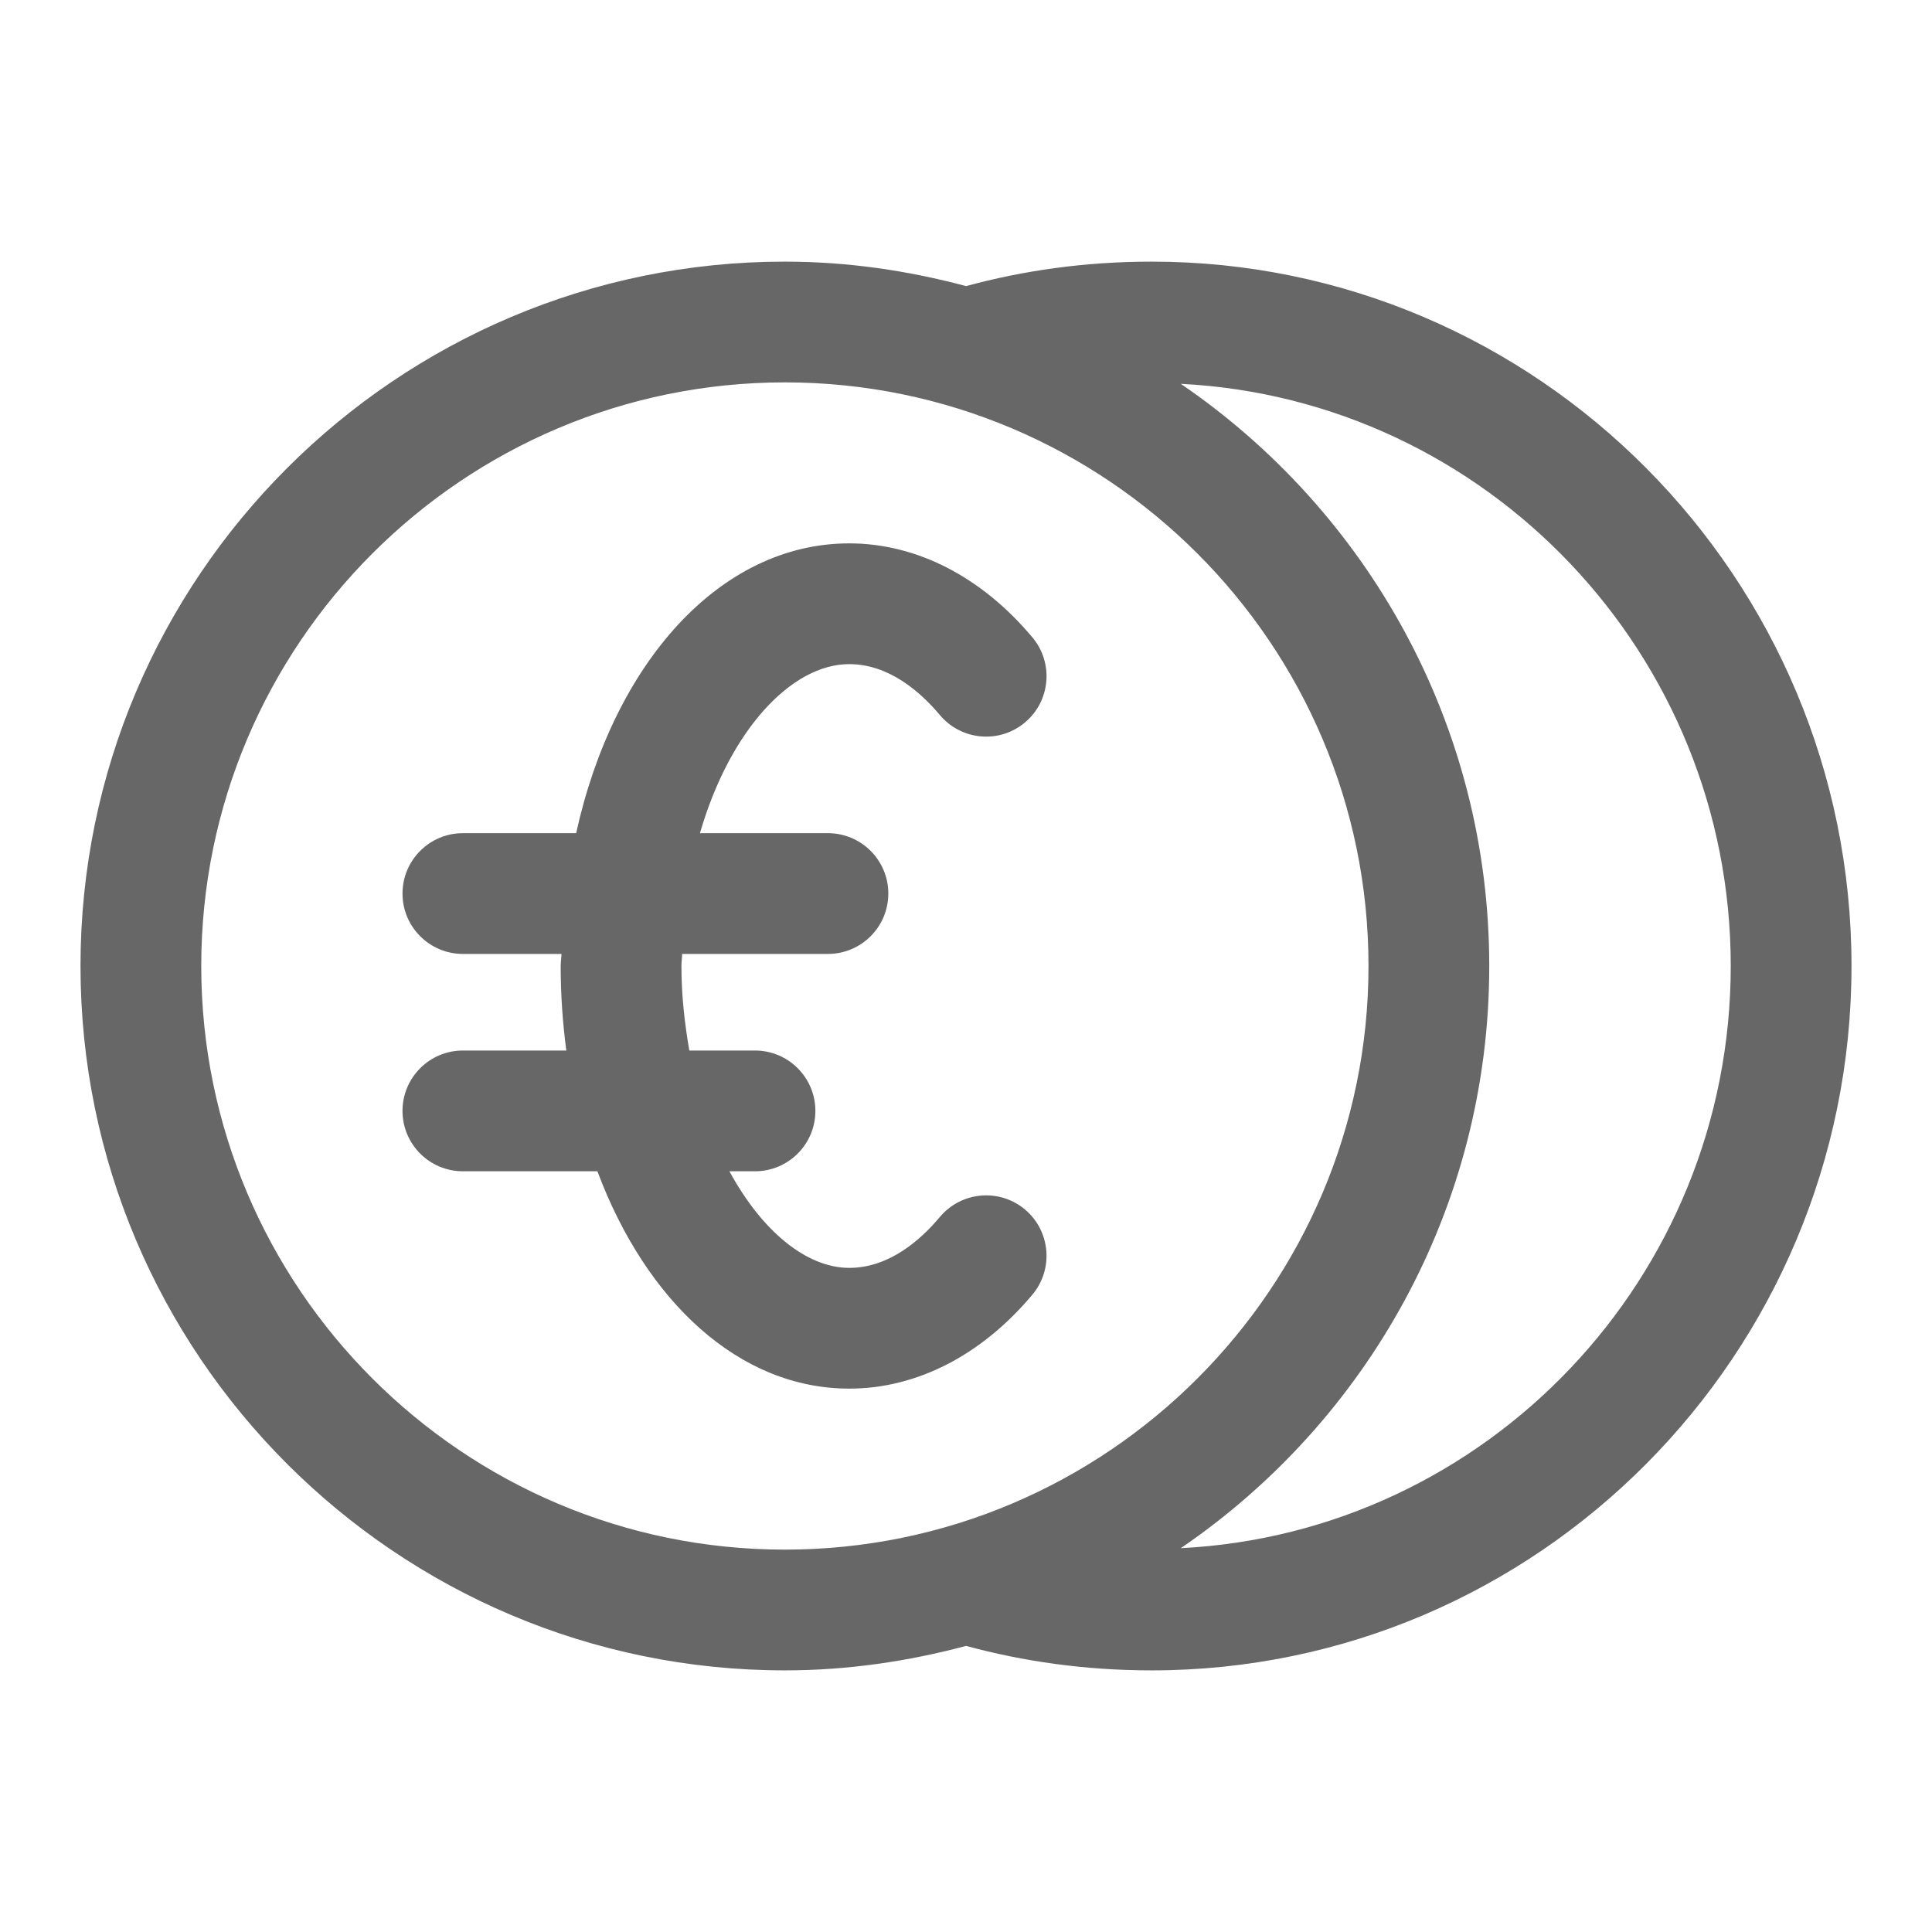 <?xml version="1.0" encoding="UTF-8"?><svg xmlns="http://www.w3.org/2000/svg" id="Icon_x5F_Flaeche__x28_ohne_Kontur_x29_" version="1.1" viewBox="0 0 24 24"><path d="M8.696,10.35h1.589c.414,0,.75.336.75.75s-.336.75-.75.75h-1.811c-.001.051-.009.098-.009.15,0,.373.041.719.098,1.05h.816c.414,0,.75.336.75.75s-.336.75-.75.75h-.318c.407.749.961,1.2,1.489,1.2.493,0,.884-.344,1.125-.632.266-.317.739-.36,1.057-.094.317.266.359.739.094,1.057-.631.754-1.439,1.169-2.276,1.169-1.37,0-2.524-1.085-3.129-2.7h-1.671c-.414,0-.75-.336-.75-.75s.336-.75.75-.75h1.285c-.045-.339-.07-.689-.07-1.05,0-.052.009-.099.01-.15h-1.225c-.414,0-.75-.336-.75-.75s.336-.75.75-.75h1.407c.464-2.106,1.781-3.6,3.393-3.6.836,0,1.644.415,2.275,1.168.266.317.225.791-.093,1.057-.318.267-.791.224-1.057-.093-.242-.288-.633-.632-1.126-.632-.714,0-1.482.815-1.854,2.1ZM23,12c0,4.825-3.9,8.75-8.694,8.75-.826,0-1.594-.111-2.305-.304-.72.192-1.472.304-2.251.304-4.825,0-8.75-3.925-8.75-8.75S4.925,3.25,9.75,3.25c.78,0,1.532.112,2.251.304.71-.193,1.479-.304,2.305-.304,4.794,0,8.694,3.925,8.694,8.75ZM9.75,19.25c3.998,0,7.25-3.252,7.25-7.25s-3.252-7.25-7.25-7.25-7.25,3.252-7.25,7.25,3.252,7.25,7.25,7.25ZM21.5,12c0-3.874-3.034-7.04-6.832-7.232,2.311,1.577,3.832,4.229,3.832,7.232s-1.521,5.655-3.832,7.232c3.798-.192,6.832-3.357,6.832-7.232Z" fill="#676767"/></svg>